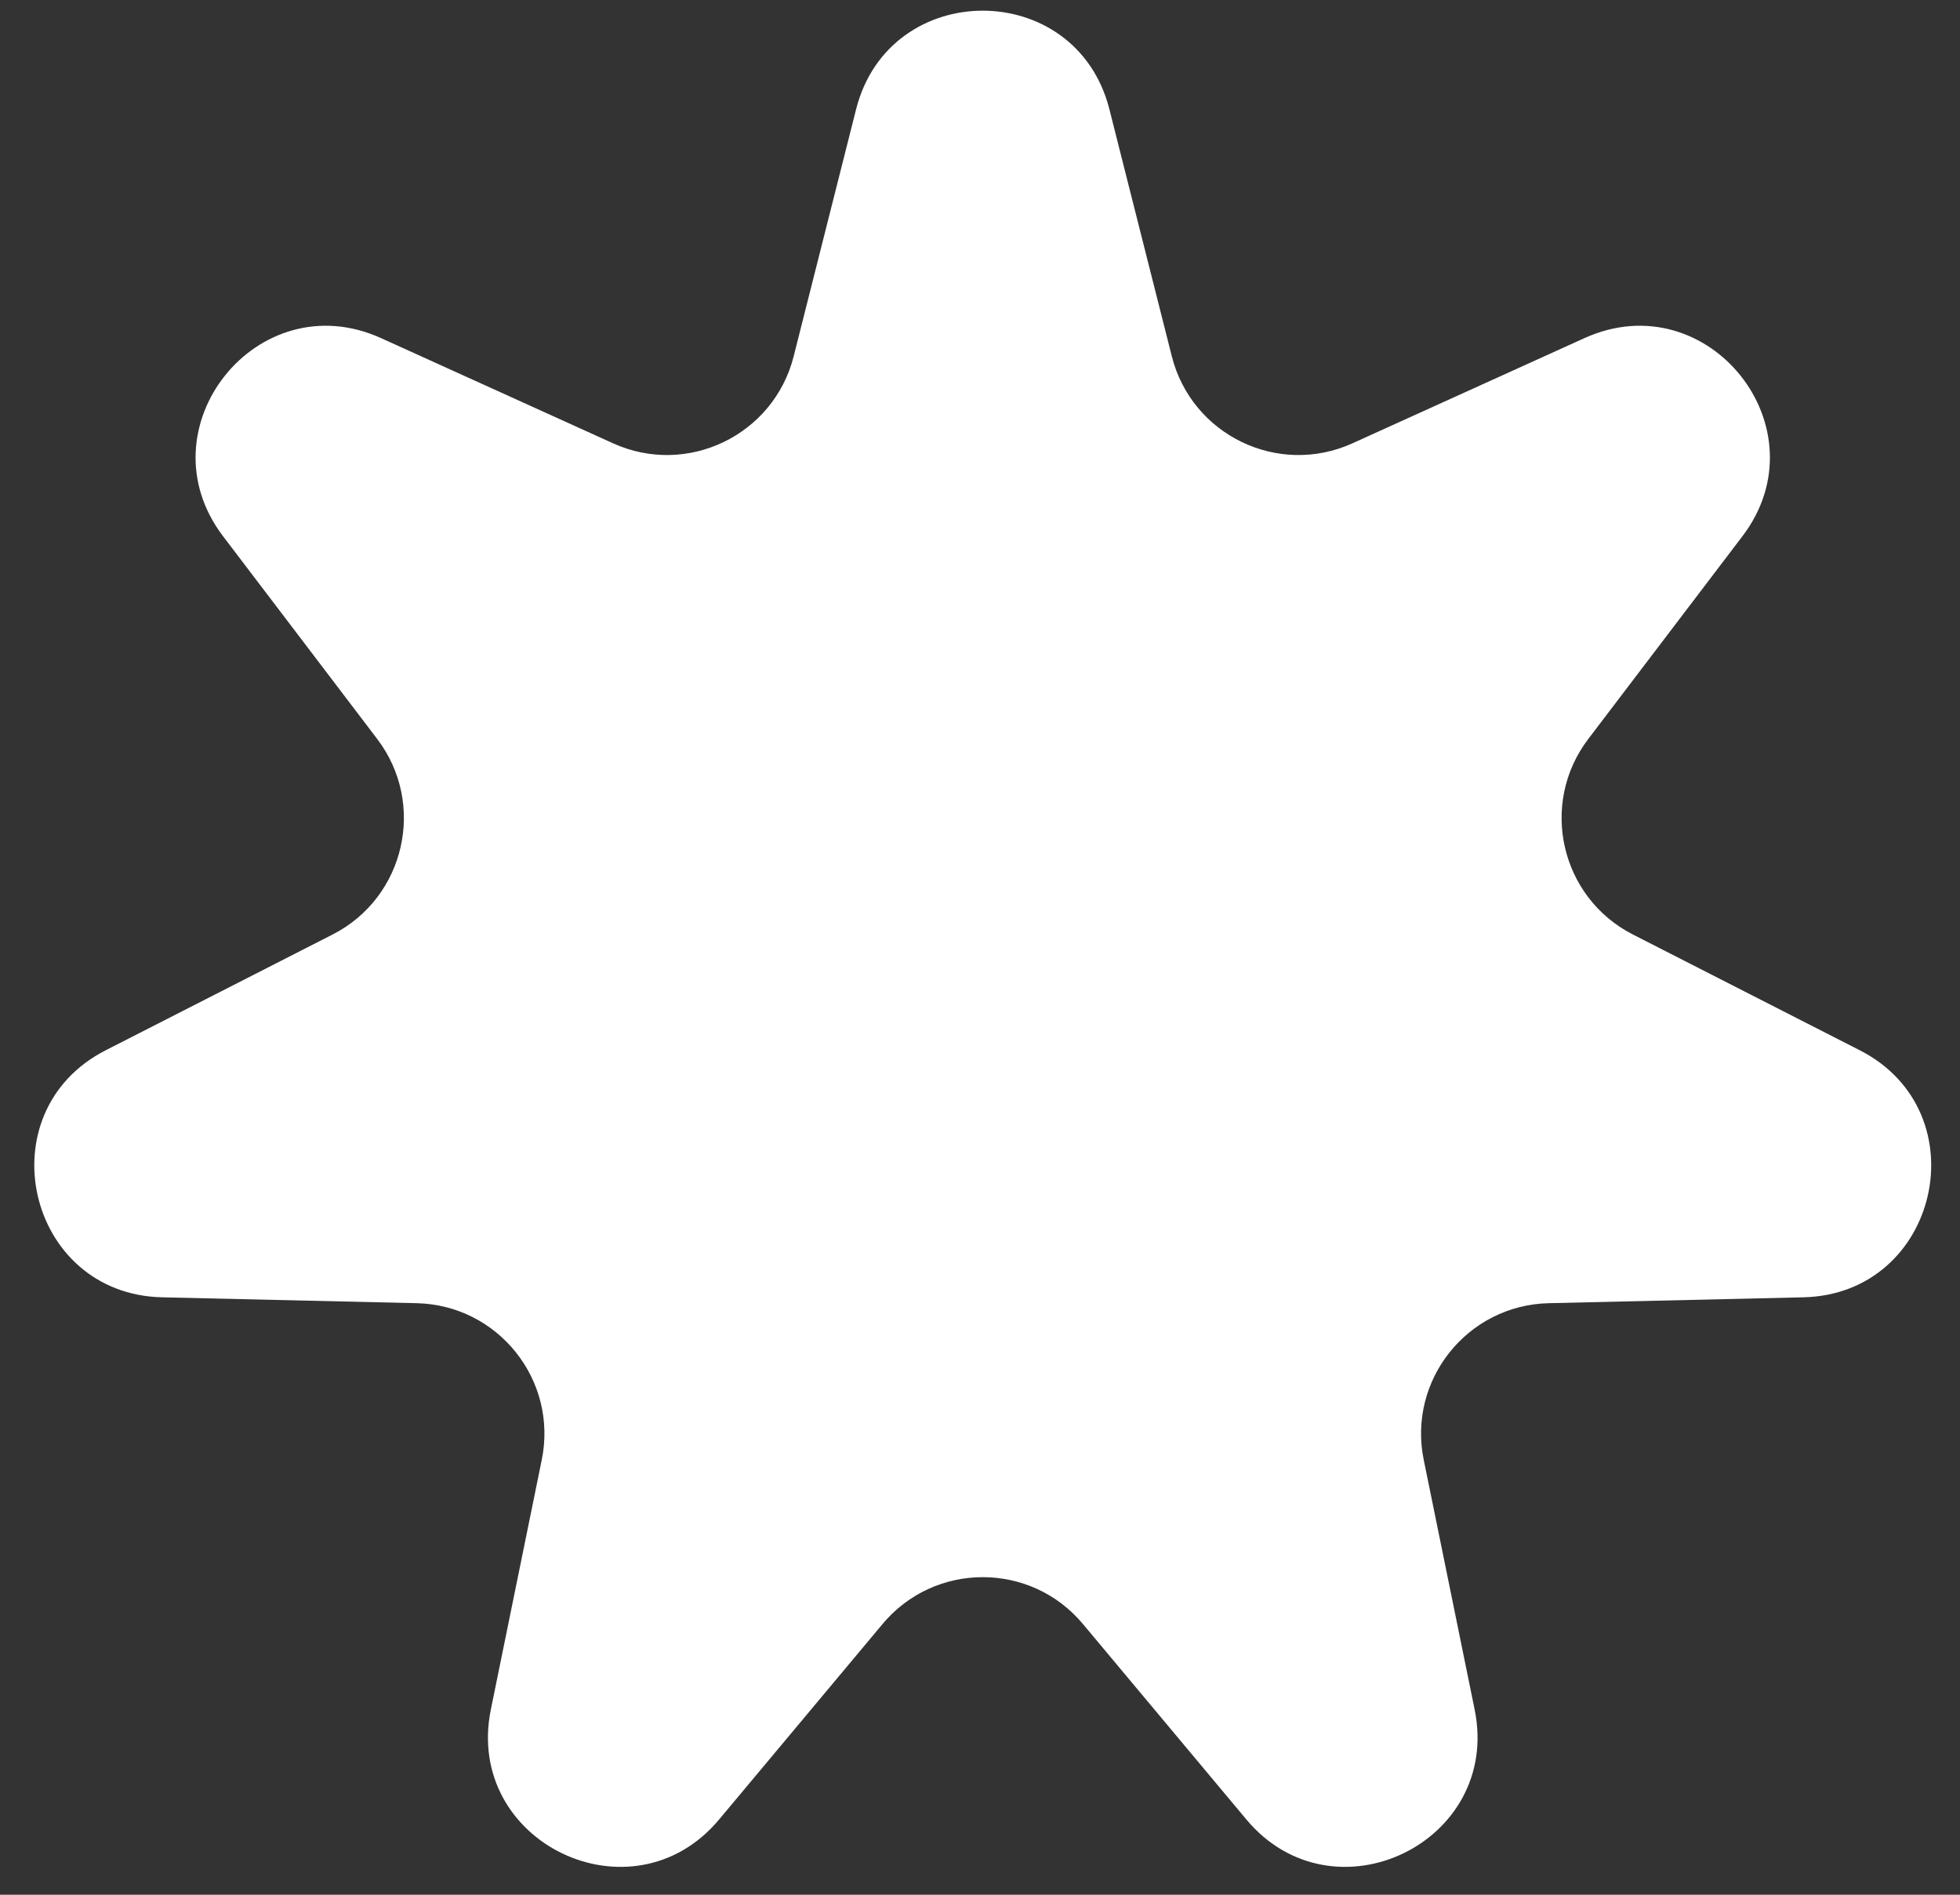 <svg xmlns="http://www.w3.org/2000/svg" width="30" height="29" viewBox="0 0 30 29" fill="none"><rect x="0" y="0" width="30" height="29" fill="#333333" stroke="none"/><path d="M13.103 1.674C13.612 -0.34 16.472 -0.34 16.981 1.674L17.936 5.454C18.242 6.662 19.566 7.3 20.701 6.785L24.252 5.175C26.143 4.318 27.927 6.554 26.67 8.207L24.31 11.311C23.556 12.303 23.883 13.736 24.993 14.303L28.466 16.075C30.315 17.019 29.679 19.808 27.603 19.856L23.705 19.946C22.459 19.975 21.542 21.124 21.792 22.345L22.571 26.165C22.986 28.2 20.409 29.441 19.077 27.848L16.576 24.857C15.777 23.9 14.307 23.9 13.508 24.857L11.007 27.848C9.675 29.441 7.098 28.2 7.513 26.165L8.292 22.345C8.542 21.124 7.625 19.975 6.379 19.946L2.481 19.856C0.405 19.808 -0.231 17.019 1.618 16.075L5.091 14.303C6.201 13.736 6.528 12.303 5.774 11.311L3.414 8.207C2.157 6.554 3.941 4.318 5.832 5.175L9.383 6.785C10.518 7.3 11.842 6.662 12.148 5.454L13.103 1.674Z" fill="white"></path></svg>